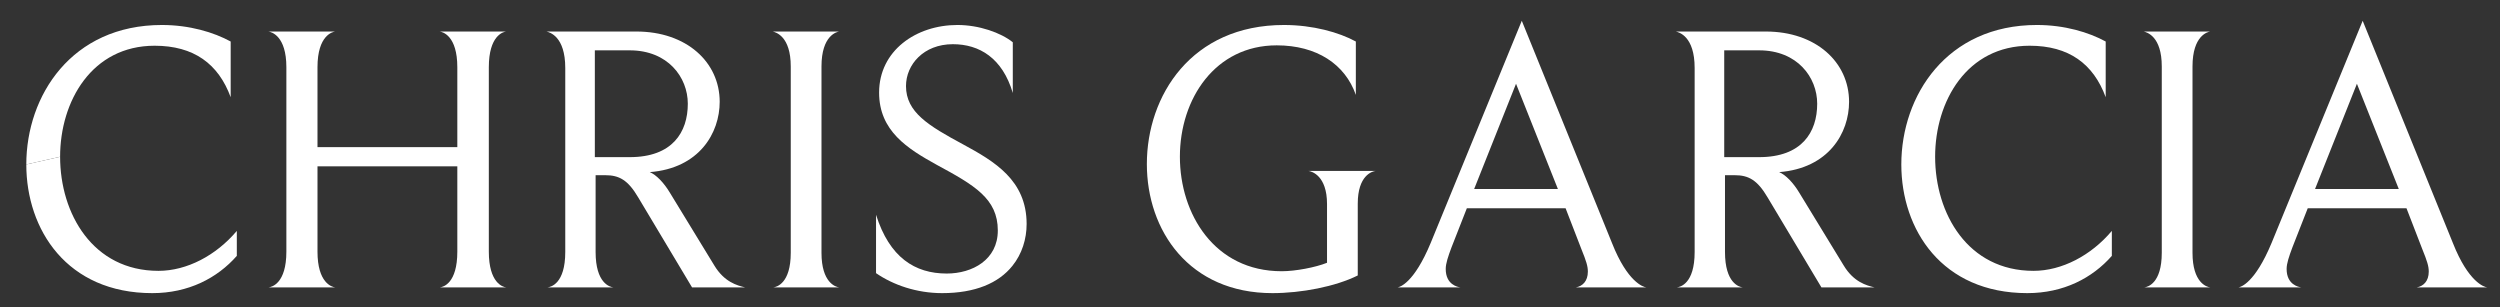 <?xml version="1.0" encoding="UTF-8"?>
<svg id="Layer_1" data-name="Layer 1" xmlns="http://www.w3.org/2000/svg" viewBox="0 0 875.297 107.545">
  <rect x="0" y="0" width="875.297" height="107.545" fill="#333333" stroke="none"/>
  <defs>
    <style>
      .cls-1 {
        fill: #fff;
      }
    </style>
  </defs>
  <path class="cls-1" d="M21.045,54.883c0,19.906,11.433,39.946,34.432,39.946,9.953,0,20.176-5.38,27.438-13.988v8.743c-6.859,7.801-16.948,13.046-29.591,13.046-29.859,0-44.116-22.193-44.116-45.058"/>
  <path class="cls-1" d="M9.209,57.572c0-24.076,15.871-48.824,47.479-48.824,9.684,0,18.158,2.556,24.076,5.784v19.502c-4.304-11.701-12.912-18.023-26.631-18.023-21.923,0-33.087,19.369-33.087,38.872"/>
  <path class="cls-1" d="M177.2,100.613h-23.134c1.076-.135,6.052-1.345,6.052-12.508v-29.86h-48.958v29.86c0,10.894,4.976,12.373,6.187,12.508h-23.27c1.077-.135,6.187-1.345,6.187-12.508V23.543c0-11.029-5.245-12.374-6.321-12.508h23.403c-.808.134-6.187,1.21-6.187,12.508v27.977h48.958v-27.977c0-11.029-5.11-12.374-6.187-12.508h23.269c-1.076.134-6.052,1.479-6.052,12.508v64.561c0,10.894,4.842,12.373,6.052,12.508Z"/>
  <path class="cls-1" d="M242.295,100.613l-18.83-31.473c-3.631-6.187-6.726-7.801-11.567-7.801h-3.363v26.9c0,10.895,4.977,12.24,6.187,12.374h-23c1.077-.135,6.187-1.21,6.187-12.374V23.812c0-11.163-5.514-12.508-6.591-12.777h31.473c17.621,0,29.187,10.759,29.187,24.613,0,10.895-7.128,23.27-24.479,24.614,2.286.942,4.977,3.766,6.994,7.129l15.602,25.556c3.497,5.784,7.936,6.994,10.76,7.666h-18.562ZM220.505,17.625h-12.24v37.392h12.24c14.93,0,20.31-8.742,20.31-18.695,0-9.281-6.994-18.696-20.31-18.696Z"/>
  <path class="cls-1" d="M293.805,100.613h-22.999c1.076-.135,6.052-1.345,6.052-12.105V23.275c0-10.626-5.245-11.971-6.322-12.24h23.269c-.807.134-6.186,1.344-6.186,12.24v65.234c0,10.491,4.976,11.97,6.186,12.105Z"/>
  <path class="cls-1" d="M354.464,93.08c-4.842,6.053-13.046,9.55-24.614,9.55-8.877,0-17.081-2.824-23.134-6.994v-20.444c4.707,14.93,13.584,20.579,24.748,20.579,9.012,0,17.889-4.842,17.889-15.064,0-11.164-8.205-15.872-21.386-23-10.222-5.65-20.176-11.836-20.176-25.287,0-14.66,12.912-23.672,27.438-23.672,7.533,0,15.199,2.691,19.369,6.052v17.755c-3.631-12.24-11.702-17.081-20.982-17.081-10.222,0-16.409,7.128-16.409,14.66,0,9.146,7.801,13.853,20.041,20.444,10.895,5.919,22.193,12.509,22.193,27.842,0,5.245-1.614,10.492-4.977,14.66Z"/>
  <path class="cls-1" d="M458.161,59.858h23.403c-1.076.135-6.187,1.48-6.187,11.434v25.151c-7.801,3.901-19.772,6.187-29.859,6.187-29.187,0-43.982-21.923-43.982-45.193,0-23.941,15.602-48.689,48.017-48.689,10.088,0,19.234,2.556,25.152,5.784v18.695c-3.766-10.759-13.72-17.35-27.708-17.35-21.52,0-33.894,18.695-33.894,39.006,0,20.041,12.106,40.081,35.643,40.081,4.842,0,11.836-1.345,15.871-2.959v-20.579c0-9.953-5.38-11.433-6.456-11.567Z"/>
  <path class="cls-1" d="M576.384,100.613h-24.613c2.286-.403,4.169-2.152,4.169-5.515,0-1.883-.537-3.631-2.286-7.935l-5.515-14.257h-34.566l-5.38,13.719c-1.21,3.228-2.017,5.649-2.017,7.533,0,5.514,4.17,6.321,5.11,6.456h-21.923c.672-.135,5.649-1.345,11.567-15.602l31.877-77.742,31.608,77.877c5.38,13.585,10.894,15.333,11.97,15.467ZM530.789,29.327l-14.662,36.853h29.322l-14.66-36.853Z"/>
  <path class="cls-1" d="M637.713,100.613l-18.83-31.473c-3.631-6.187-6.726-7.801-11.567-7.801h-3.363v26.9c0,10.895,4.977,12.24,6.187,12.374h-23c1.077-.135,6.187-1.21,6.187-12.374V23.812c0-11.163-5.514-12.508-6.591-12.777h31.473c17.621,0,29.187,10.759,29.187,24.613,0,10.895-7.128,23.27-24.479,24.614,2.286.942,4.977,3.766,6.994,7.129l15.602,25.556c3.497,5.784,7.936,6.994,10.76,7.666h-18.562ZM615.924,17.625h-12.24v37.392h12.24c14.93,0,20.31-8.742,20.31-18.695,0-9.281-6.994-18.696-20.31-18.696Z"/>
  <path class="cls-1" d="M709.804,102.63c-29.859,0-44.116-22.193-44.116-45.058,0-24.076,15.871-48.824,47.479-48.824,9.684,0,18.158,2.556,24.076,5.784v19.502c-4.304-11.701-12.912-18.023-26.631-18.023-21.923,0-33.087,19.369-33.087,38.872,0,19.906,11.433,39.946,34.432,39.946,9.953,0,20.176-5.38,27.438-13.988v8.743c-6.859,7.801-16.948,13.046-29.591,13.046Z"/>
  <path class="cls-1" d="M773.825,100.613h-23c1.076-.135,6.052-1.345,6.052-12.105V23.275c0-10.626-5.245-11.971-6.322-12.24h23.27c-.808.134-6.187,1.344-6.187,12.24v65.234c0,10.491,4.976,11.97,6.187,12.105Z"/>
  <path class="cls-1" d="M870.797,100.613h-24.613c2.286-.403,4.169-2.152,4.169-5.515,0-1.883-.537-3.631-2.286-7.935l-5.515-14.257h-34.566l-5.38,13.719c-1.21,3.228-2.017,5.649-2.017,7.533,0,5.514,4.17,6.321,5.11,6.456h-21.923c.672-.135,5.649-1.345,11.567-15.602l31.877-77.742,31.608,77.877c5.38,13.585,10.894,15.333,11.97,15.467ZM825.201,29.327l-14.662,36.853h29.322l-14.66-36.853Z"/>
</svg>